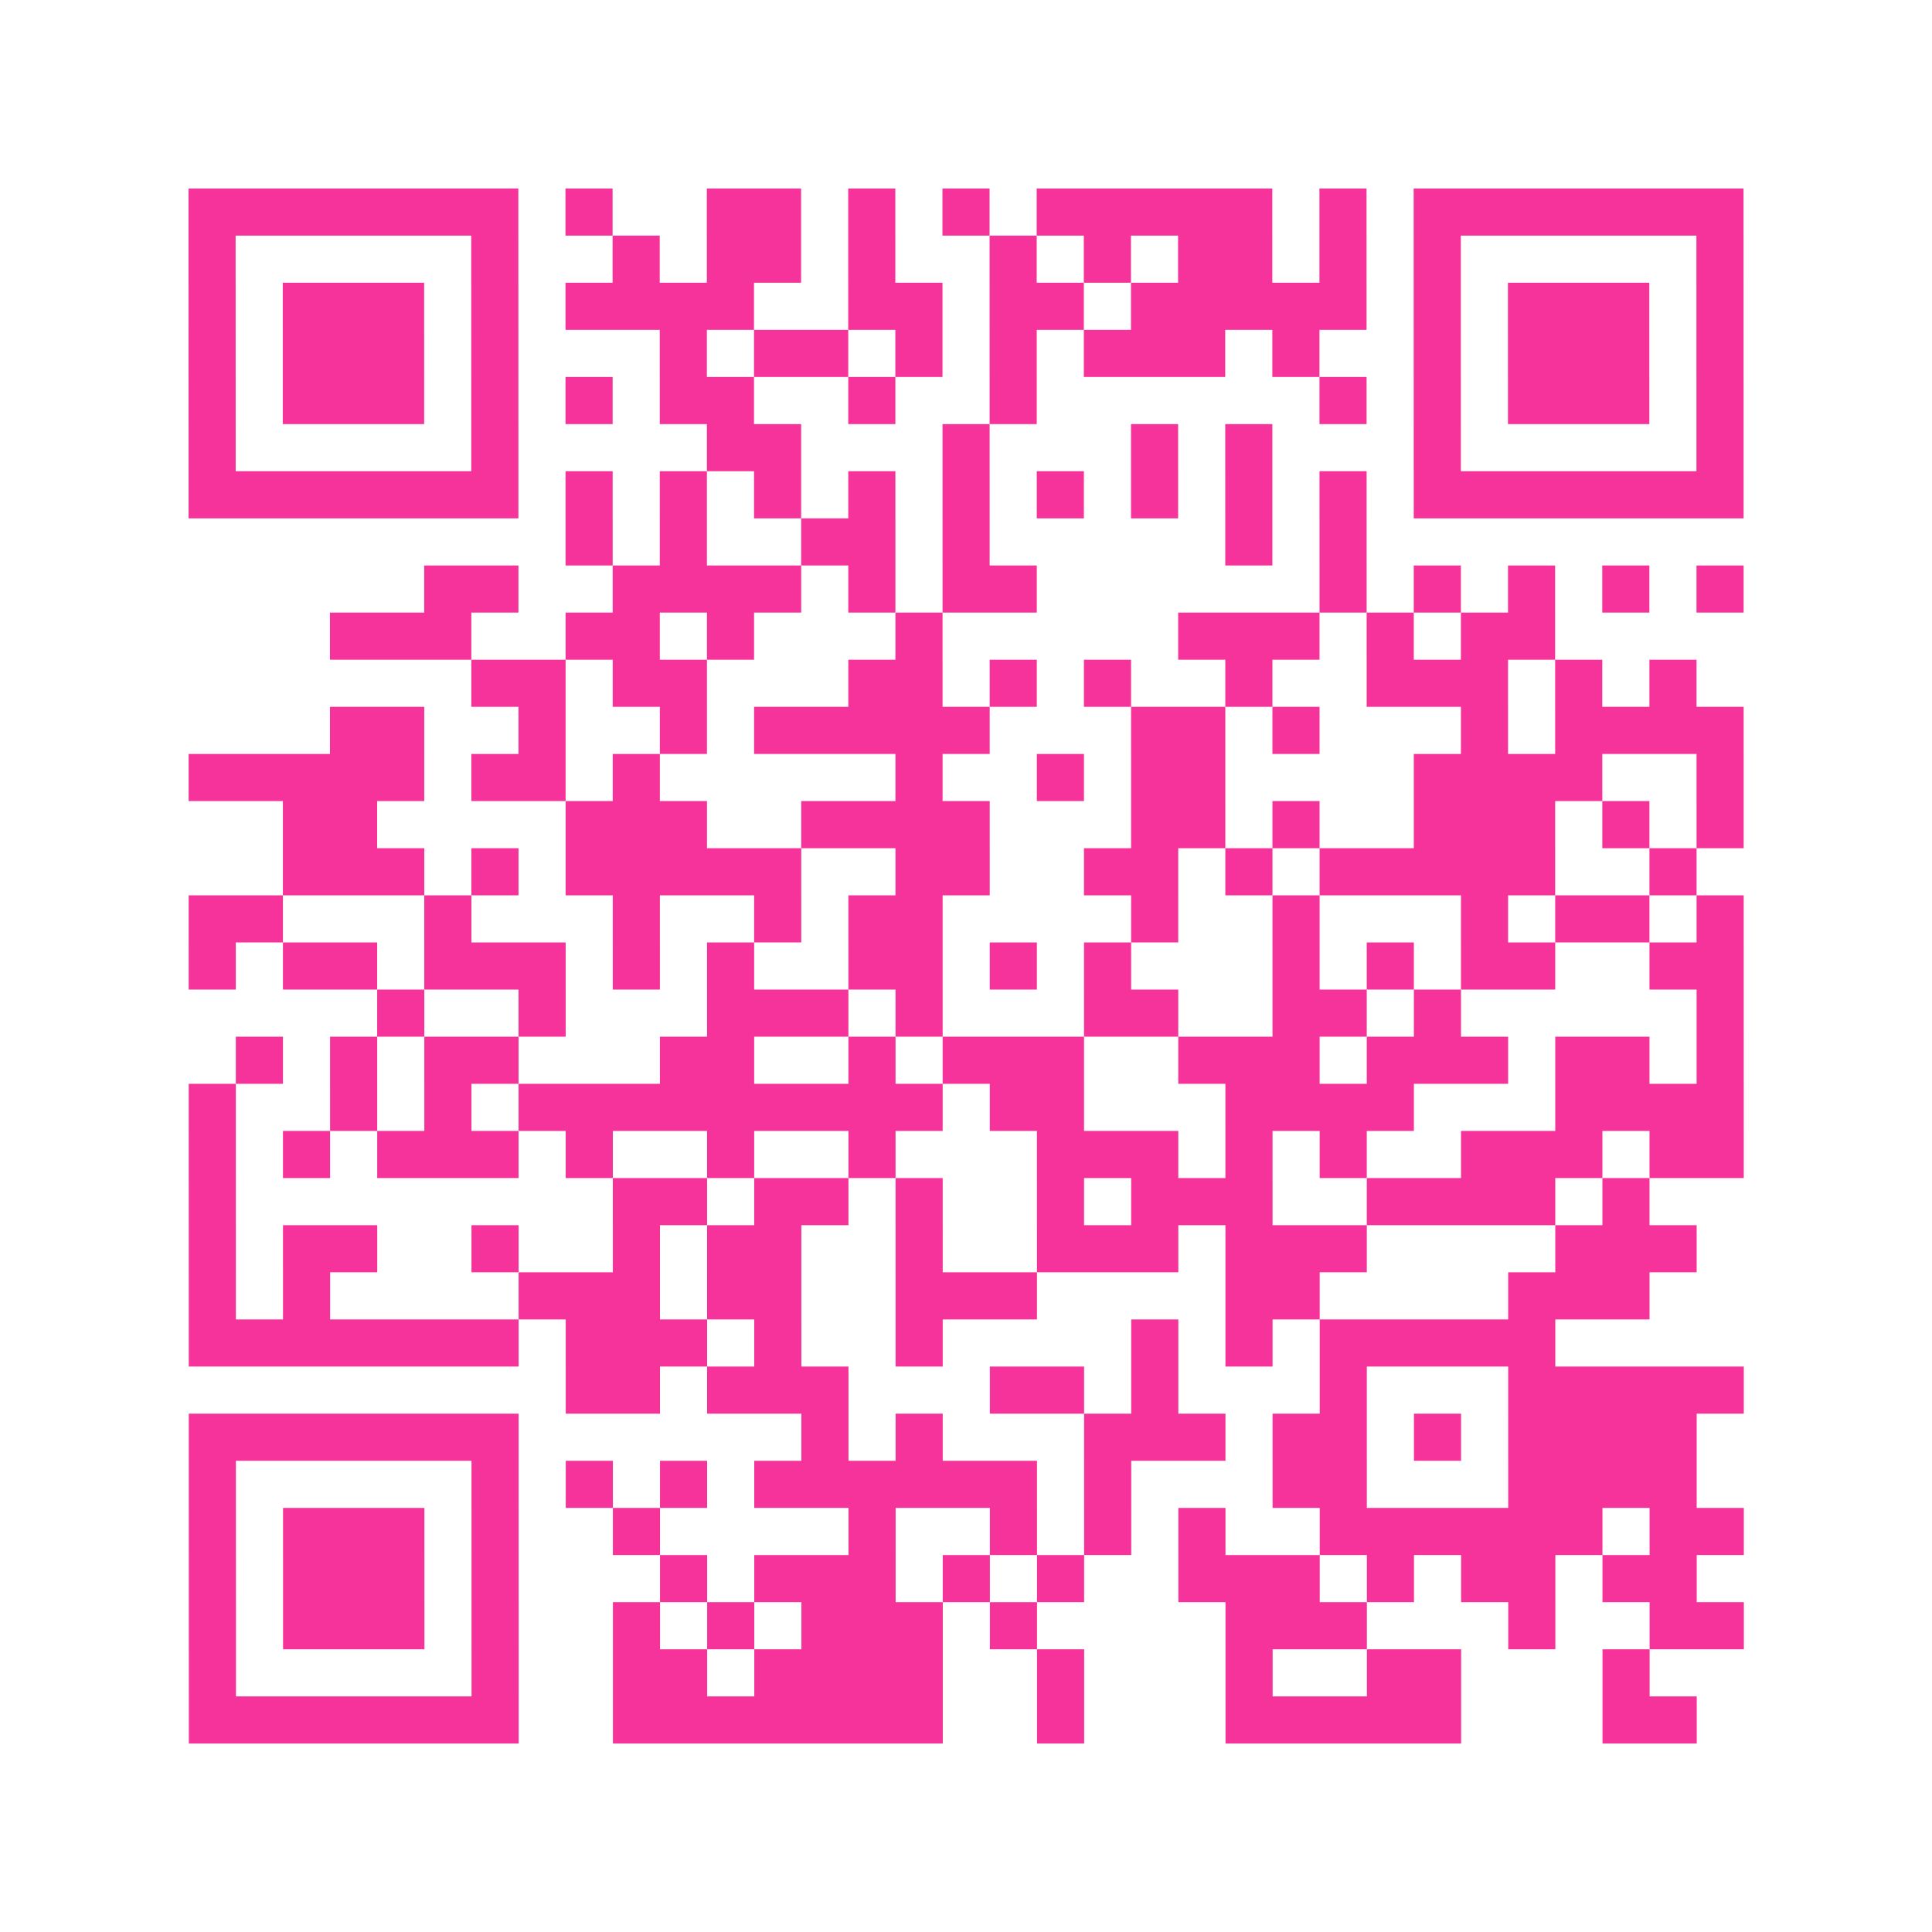 <?xml version="1.0" encoding="UTF-8"?>
<svg xmlns="http://www.w3.org/2000/svg" viewBox="0 0 41 41" class="pyqrcode"><path fill="transparent" d="M0 0h41v41h-41z"/><path stroke="#f6339b" class="pyqrline" d="M4 4.5h7m1 0h1m2 0h2m1 0h1m1 0h1m1 0h5m1 0h1m1 0h7m-33 1h1m5 0h1m2 0h1m1 0h2m1 0h1m2 0h1m1 0h1m1 0h2m1 0h1m1 0h1m5 0h1m-33 1h1m1 0h3m1 0h1m1 0h4m2 0h2m1 0h2m1 0h5m1 0h1m1 0h3m1 0h1m-33 1h1m1 0h3m1 0h1m3 0h1m1 0h2m1 0h1m1 0h1m1 0h3m1 0h1m2 0h1m1 0h3m1 0h1m-33 1h1m1 0h3m1 0h1m1 0h1m1 0h2m2 0h1m2 0h1m6 0h1m1 0h1m1 0h3m1 0h1m-33 1h1m5 0h1m4 0h2m3 0h1m3 0h1m1 0h1m3 0h1m5 0h1m-33 1h7m1 0h1m1 0h1m1 0h1m1 0h1m1 0h1m1 0h1m1 0h1m1 0h1m1 0h1m1 0h7m-25 1h1m1 0h1m2 0h2m1 0h1m5 0h1m1 0h1m-20 1h2m2 0h4m1 0h1m1 0h2m6 0h1m1 0h1m1 0h1m1 0h1m1 0h1m-30 1h3m2 0h2m1 0h1m3 0h1m5 0h3m1 0h1m1 0h2m-23 1h2m1 0h2m3 0h2m1 0h1m1 0h1m2 0h1m2 0h3m1 0h1m1 0h1m-29 1h2m2 0h1m2 0h1m1 0h5m3 0h2m1 0h1m3 0h1m1 0h4m-33 1h5m1 0h2m1 0h1m5 0h1m2 0h1m1 0h2m4 0h4m2 0h1m-31 1h2m4 0h3m2 0h4m3 0h2m1 0h1m2 0h3m1 0h1m1 0h1m-31 1h3m1 0h1m1 0h5m2 0h2m2 0h2m1 0h1m1 0h5m2 0h1m-32 1h2m3 0h1m3 0h1m2 0h1m1 0h2m4 0h1m2 0h1m3 0h1m1 0h2m1 0h1m-33 1h1m1 0h2m1 0h3m1 0h1m1 0h1m2 0h2m1 0h1m1 0h1m3 0h1m1 0h1m1 0h2m2 0h2m-29 1h1m2 0h1m3 0h3m1 0h1m3 0h2m2 0h2m1 0h1m5 0h1m-32 1h1m1 0h1m1 0h2m3 0h2m2 0h1m1 0h3m2 0h3m1 0h3m1 0h2m1 0h1m-33 1h1m2 0h1m1 0h1m1 0h9m1 0h2m3 0h4m3 0h4m-33 1h1m1 0h1m1 0h3m1 0h1m2 0h1m2 0h1m3 0h3m1 0h1m1 0h1m2 0h3m1 0h2m-33 1h1m8 0h2m1 0h2m1 0h1m2 0h1m1 0h3m2 0h4m1 0h1m-31 1h1m1 0h2m2 0h1m2 0h1m1 0h2m2 0h1m2 0h3m1 0h3m4 0h3m-32 1h1m1 0h1m4 0h3m1 0h2m2 0h3m4 0h2m4 0h3m-31 1h7m1 0h3m1 0h1m2 0h1m4 0h1m1 0h1m1 0h5m-21 1h2m1 0h3m3 0h2m1 0h1m3 0h1m3 0h5m-33 1h7m6 0h1m1 0h1m3 0h3m1 0h2m1 0h1m1 0h4m-32 1h1m5 0h1m1 0h1m1 0h1m1 0h6m1 0h1m3 0h2m3 0h4m-32 1h1m1 0h3m1 0h1m2 0h1m4 0h1m2 0h1m1 0h1m1 0h1m2 0h6m1 0h2m-33 1h1m1 0h3m1 0h1m3 0h1m1 0h3m1 0h1m1 0h1m2 0h3m1 0h1m1 0h2m1 0h2m-32 1h1m1 0h3m1 0h1m2 0h1m1 0h1m1 0h3m1 0h1m4 0h3m3 0h1m2 0h2m-33 1h1m5 0h1m2 0h2m1 0h4m2 0h1m3 0h1m2 0h2m3 0h1m-31 1h7m2 0h7m2 0h1m3 0h5m3 0h2"/></svg>
